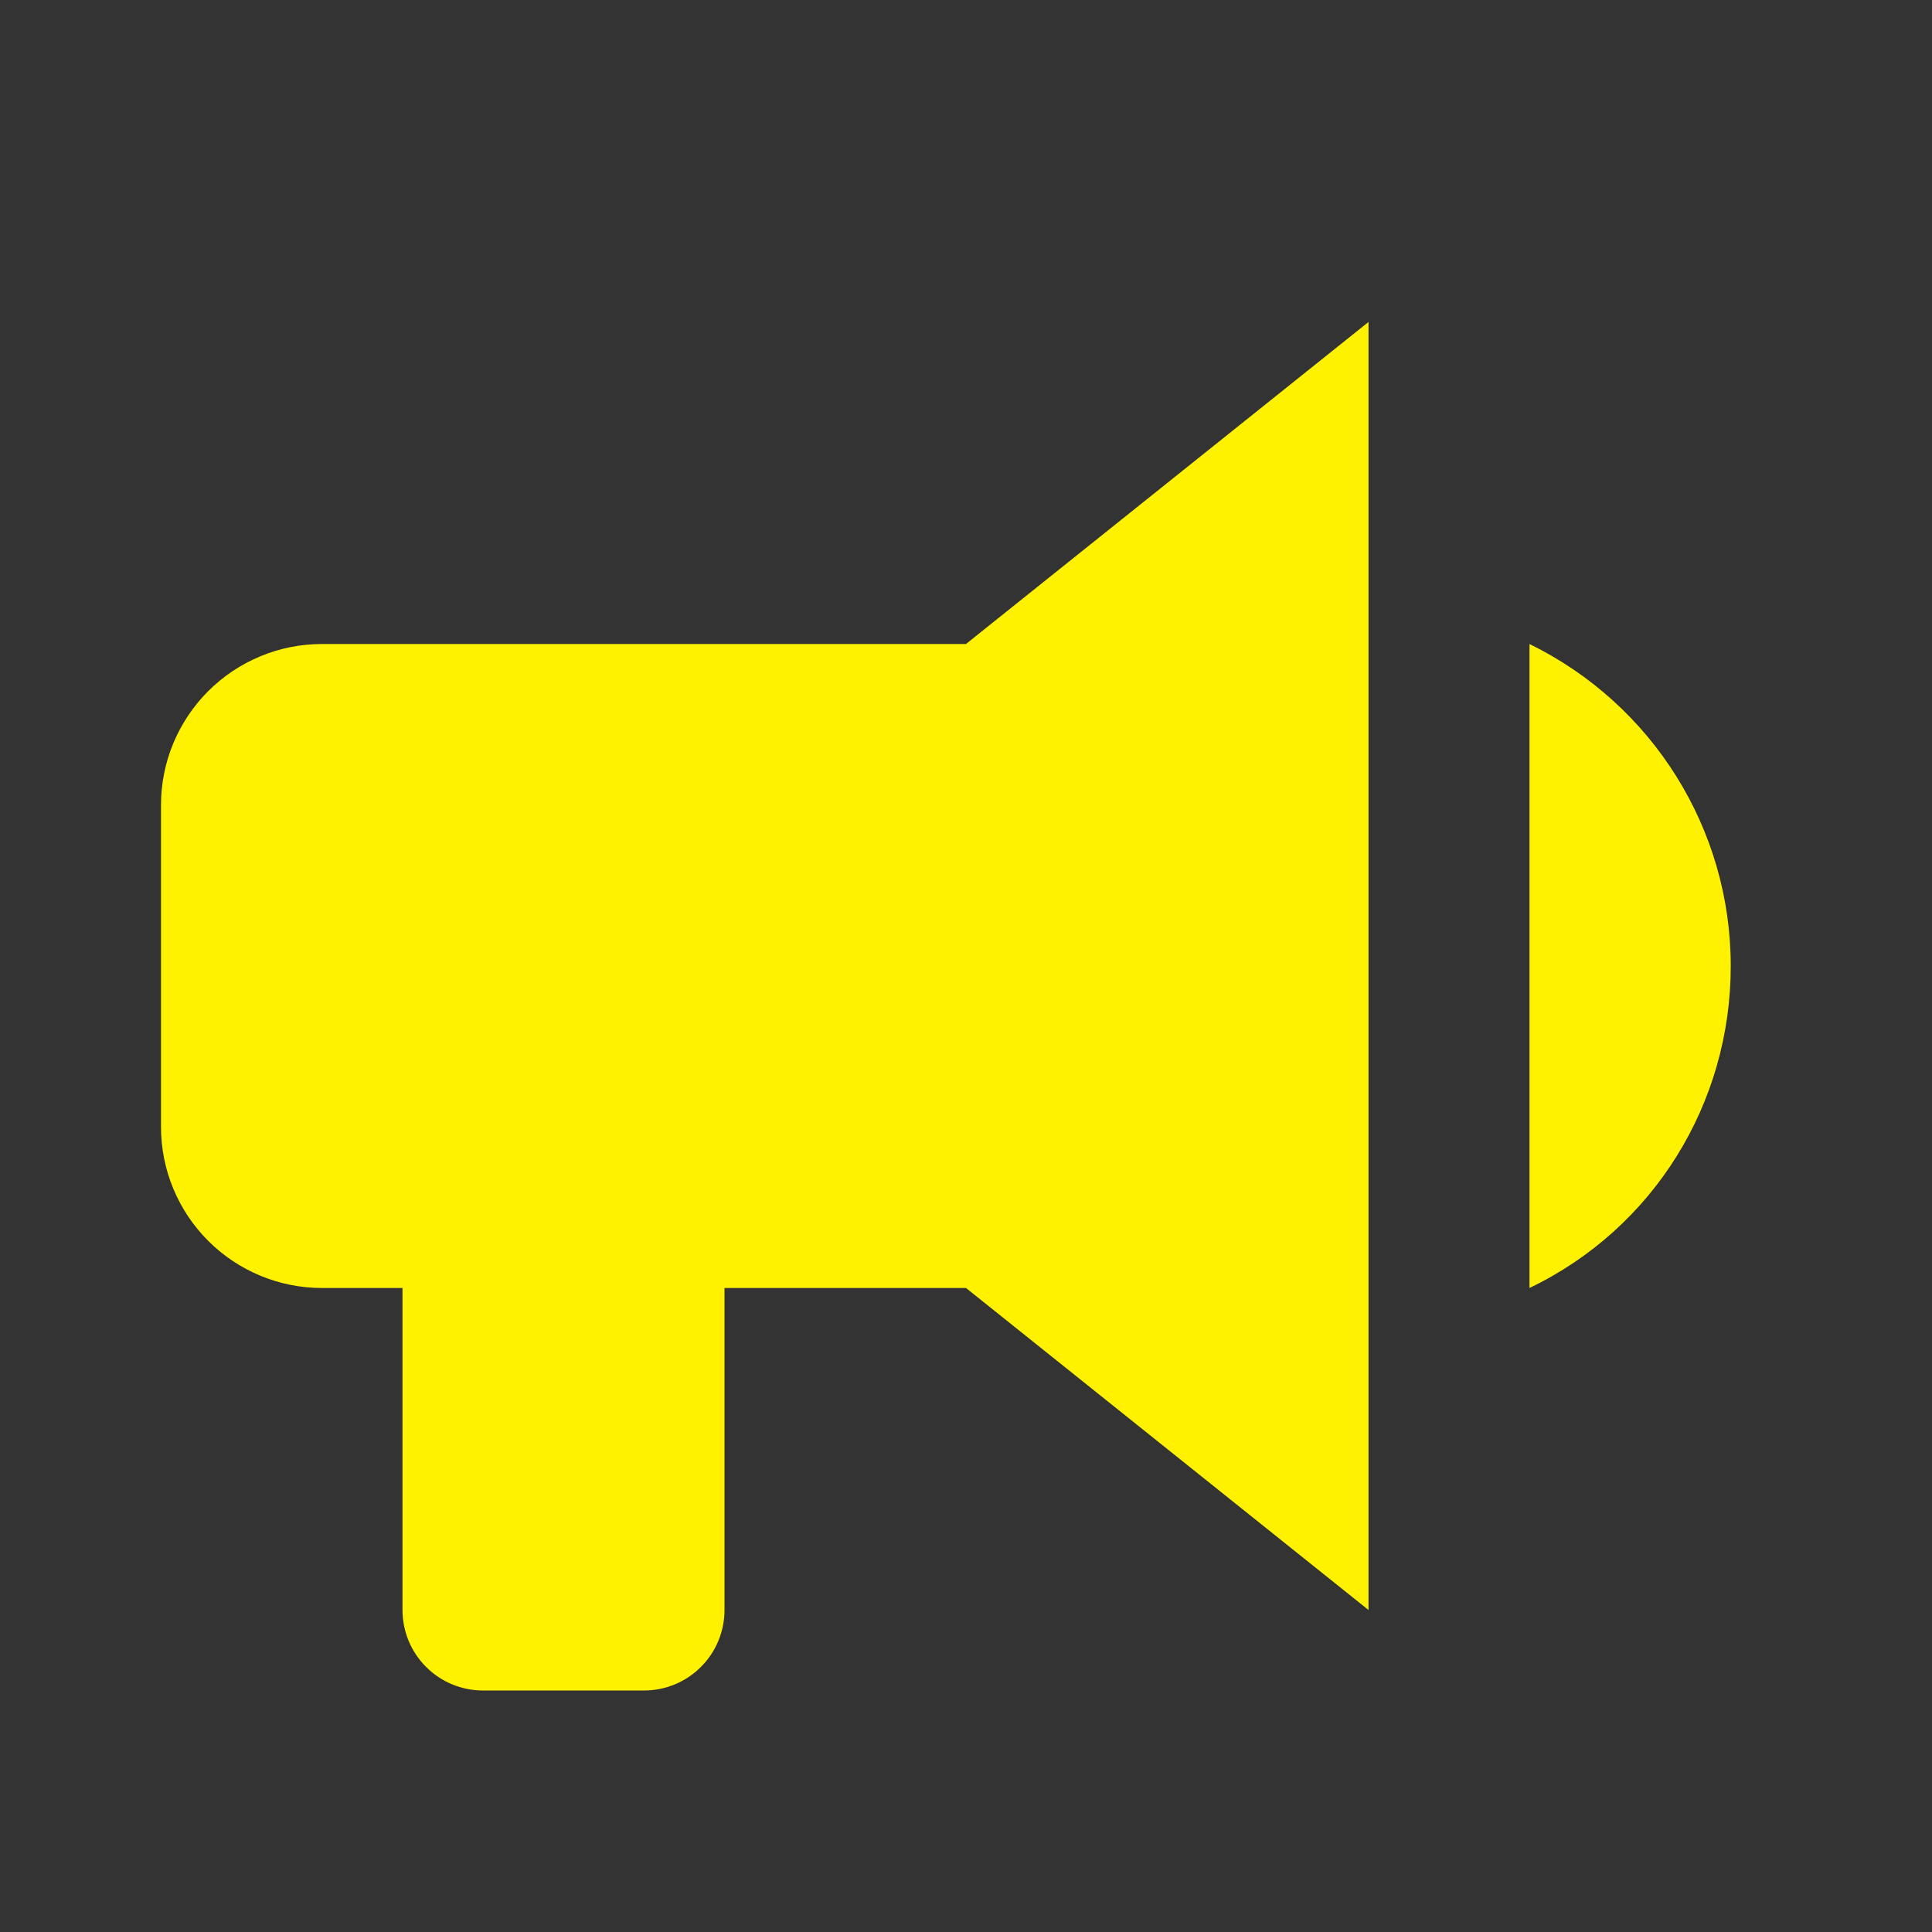 <svg width="24" height="24" viewBox="0 0 24 24" fill="none" xmlns="http://www.w3.org/2000/svg">
<rect x="0" y="0" width="24" height="24" fill="#333333" stroke="none"/>
<path d="M12 8H4C3.47 8 2.961 8.211 2.586 8.586C2.211 8.961 2 9.47 2 10V14C2 14.53 2.211 15.039 2.586 15.414C2.961 15.789 3.47 16 4 16H5V20C5 20.265 5.105 20.52 5.293 20.707C5.48 20.895 5.735 21 6 21H8C8.265 21 8.52 20.895 8.707 20.707C8.895 20.52 9 20.265 9 20V16H12L17 20V4L12 8ZM21.5 12C21.5 13.71 20.54 15.26 19 16V8C20.53 8.75 21.5 10.3 21.5 12Z" fill="#FFF200"/>
</svg>
